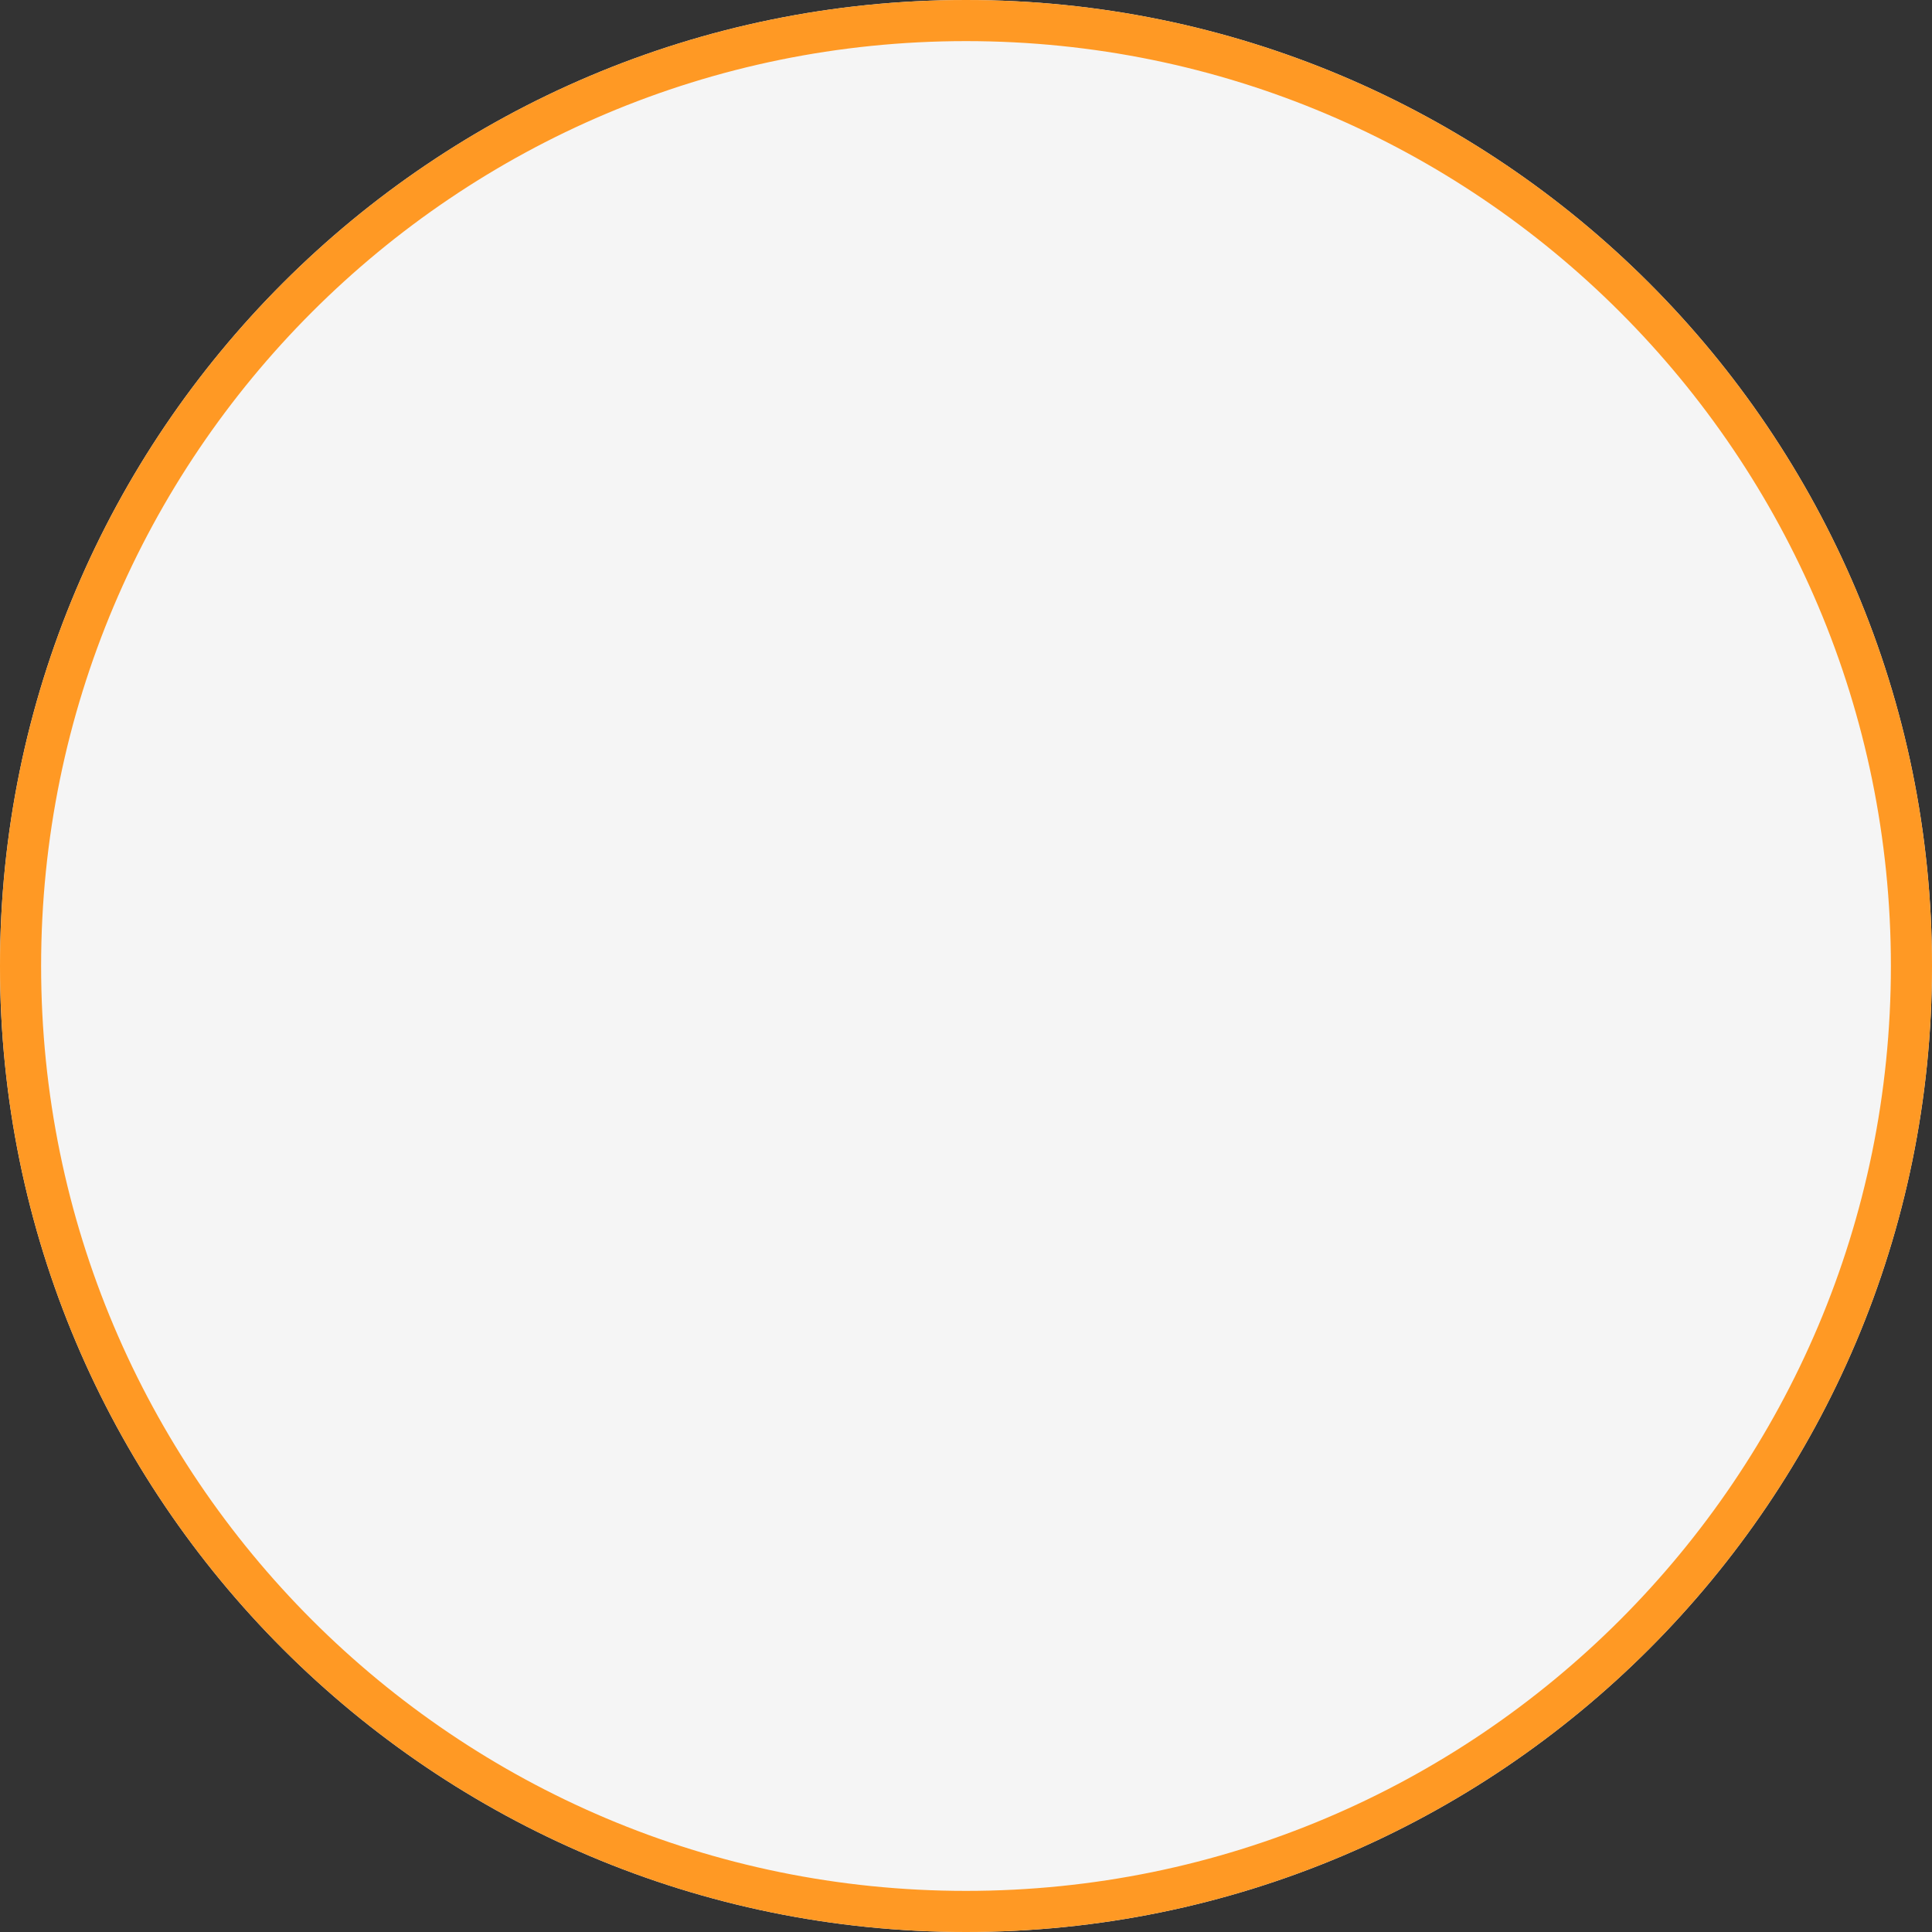 <?xml version="1.0" encoding="UTF-8"?><svg xmlns="http://www.w3.org/2000/svg" xmlns:xlink="http://www.w3.org/1999/xlink" xmlns:svgjs="http://svgjs.dev/svgjs" version="1.1" width="59px" height="59px" viewBox="0 0 59 59" aria-hidden="true"><rect x="0" y="0" width="59" height="59" fill="#333333" stroke="none"/><g><g transform="matrix(1, 0, 0, 1, 0, 0)"><path d="M59,29.5c0,16.292 -13.208,29.5 -29.5,29.5c-16.292,0 -29.5,-13.208 -29.5,-29.5c0,-16.292 13.208,-29.5 29.5,-29.5c16.292,0 29.5,13.208 29.5,29.5z" transform="matrix(1,0,0,1,0,0)" fill-rule="nonzero" fill="#f5f5f5"/><path d="M59,29.5c0,16.292 -13.208,29.5 -29.5,29.5c-16.292,0 -29.5,-13.208 -29.5,-29.5c0,-16.292 13.208,-29.5 29.5,-29.5c16.292,0 29.5,13.208 29.5,29.5z" transform="matrix(1,0,0,1,0,0)" fill-rule="nonzero" stroke-miterlimit="28.96" stroke-width="2.511" stroke="#ff9924" fill-opacity="0" clip-path="url(#ClipPath100067039f14d1354)"/></g></g><defs><linearGradient class="cerosgradient" data-cerosgradient="true" id="CerosGradient_idcf8e6cece" gradientUnits="userSpaceOnUse" x1="50%" y1="100%" x2="50%" y2="0%"><stop offset="0%" stop-color="#d1d1d1"/><stop offset="100%" stop-color="#d1d1d1"/></linearGradient><linearGradient/><clipPath id="ClipPath100067039f14d1354"><path d="M59,29.5c0,16.292 -13.208,29.5 -29.5,29.5c-16.292,0 -29.5,-13.208 -29.5,-29.5c0,-16.292 13.208,-29.5 29.5,-29.5c16.292,0 29.5,13.208 29.5,29.5z" fill="#ffffff" stroke-linejoin="MITER" stroke-linecap="BUTT"/></clipPath></defs></svg>